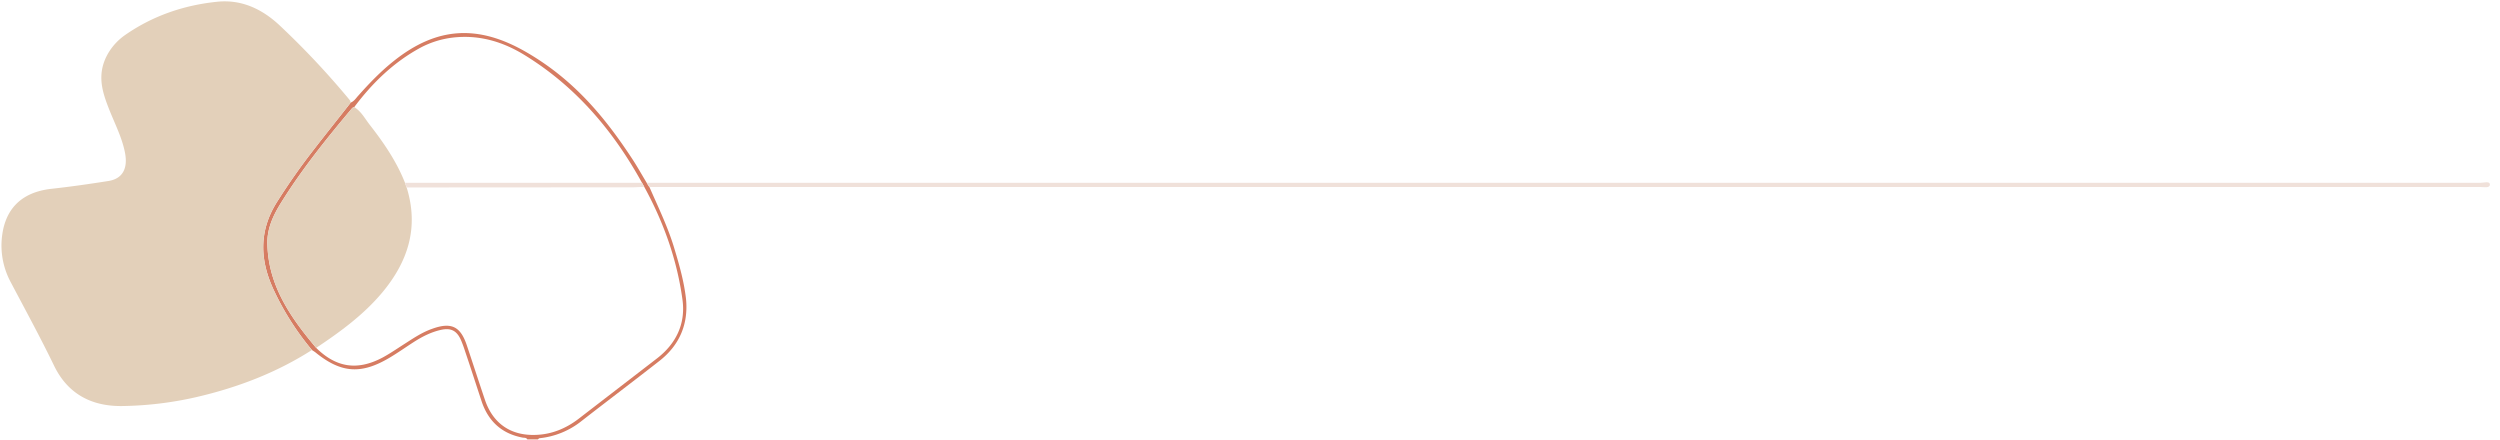 <?xml version="1.0" encoding="UTF-8"?> <svg xmlns="http://www.w3.org/2000/svg" id="Layer_1" data-name="Layer 1" viewBox="0 0 1655 291"><defs><style>.cls-1{fill:#d67c62;}.cls-2{fill:#e3d0ba;}.cls-3{fill:#f0e1da;}</style></defs><title>sep2</title><path class="cls-1" d="M430,124c5.9,13.5,12.4,26.8,16.6,41.1,3.2,10.6,6.2,21.3,7.5,32.4,1.8,17-4.3,31-17.4,41.3-17.1,13.4-34.5,26.5-51.7,39.9a53.2,53.2,0,0,1-27.8,11.4c-.4,0-.8.5-1.1.8h-7c-.7-1.3-2-1-3.1-1.2-13.9-2.6-22.8-10.9-27.2-24.1-3.6-10.9-7.1-21.8-10.8-32.7a83.9,83.9,0,0,0-2.9-7.9c-2.8-6.2-6.7-8.1-13.3-6.6s-12.4,4.5-18,8.1-10.5,7.1-15.9,10.3c-19,11.3-32.3,10.2-49.3-3.7l-2.1-1.4a180.1,180.1,0,0,1-24.9-38.9c-9.5-19.8-10.5-39.2,1.4-58.5a425,425,0,0,1,24.6-35.1c8.1-10.5,16.4-20.8,24.6-31.3,2.3-.9,3.5-3,5.1-4.7,7.3-8.2,14.9-16.1,23.5-22.9,28.5-22.7,55.8-24.1,87.4-5.9s52.4,43.2,71.2,72.1c3,4.7,5.8,9.7,8.7,14.5C428.7,122,429.3,123,430,124ZM234.5,70.9a3.9,3.9,0,0,0-1.3.6c-16.8,20-33.2,40.3-47,62.5-5.2,8.3-9.5,17.3-9.2,27.5.6,27.6,15.4,48.7,32.3,68.8,13.2,13,27.1,15.2,43.6,6.6,4.7-2.5,9.1-5.5,13.6-8.4,6.3-4,12.4-8.3,19.5-10.8,12.7-4.6,18.8-1.7,23,10.8s8,24.3,12.1,36.4c5.3,15.5,17.1,23.6,33.5,23,10.6-.3,20.2-4.3,28.5-10.7l51.8-39.9c12.5-9.6,19.1-22.8,16.9-38.9-3.6-26.5-12.5-51.3-25.3-74.7L425,121c-18.9-34.3-43.5-63.3-77-84.1-14.7-9.2-30.7-14.1-48.4-12a60.9,60.9,0,0,0-21.3,6.7C260.6,41.2,246.5,54.9,234.5,70.9Z"></path><path class="cls-2" d="M232.2,67.9c-8.2,10.5-16.5,20.8-24.6,31.3A425,425,0,0,0,183,134.3c-11.9,19.3-10.9,38.7-1.4,58.5a180.1,180.1,0,0,0,24.9,38.9c-23.6,15.1-49.4,24.9-76.6,31.2a233.9,233.9,0,0,1-49.3,5.9c-20.1.2-35.8-8.1-44.8-26.7s-19-36.9-28.7-55.3A51.3,51.3,0,0,1,1,160.9c.9-21.7,12.5-33.6,33-35.9,12.7-1.4,25.3-3.2,37.9-5.2,9.2-1.5,12.8-8.2,10.9-18.4S75.9,81.7,72.1,72c-3.2-8.2-6.1-16.5-4.6-25.6s7.4-17.7,15.3-23.2c18.1-12.6,38.6-19.7,60.6-22,16.3-1.8,30,4.7,41.6,15.5a541.3,541.3,0,0,1,46.4,49.4A5.8,5.8,0,0,1,232.2,67.9Z"></path><path class="cls-3" d="M430,124c-.7-1-1.3-2-1.9-3H1642.3c2.1,0,6-1.3,6,1.2s-4,1.6-6.2,1.6H430Z"></path><path class="cls-2" d="M234.5,70.9c4.6,2.8,7,7.5,10.1,11.5,9.3,11.9,17.9,24.4,23.5,38.6.3,1,.7,2.1,1.1,3.1,8.2,26.4,1,49-16.2,69.6-12.4,14.8-27.8,26-43.7,36.6-16.9-20.1-31.7-41.2-32.3-68.8-.3-10.2,4-19.2,9.2-27.5,13.8-22.2,30.2-42.5,47-62.5A3.9,3.9,0,0,1,234.5,70.9Z"></path><path class="cls-3" d="M269.2,124.1c-.4-1-.8-2.1-1.1-3.1H425l1.5,2.7-7,.3Z"></path></svg> 